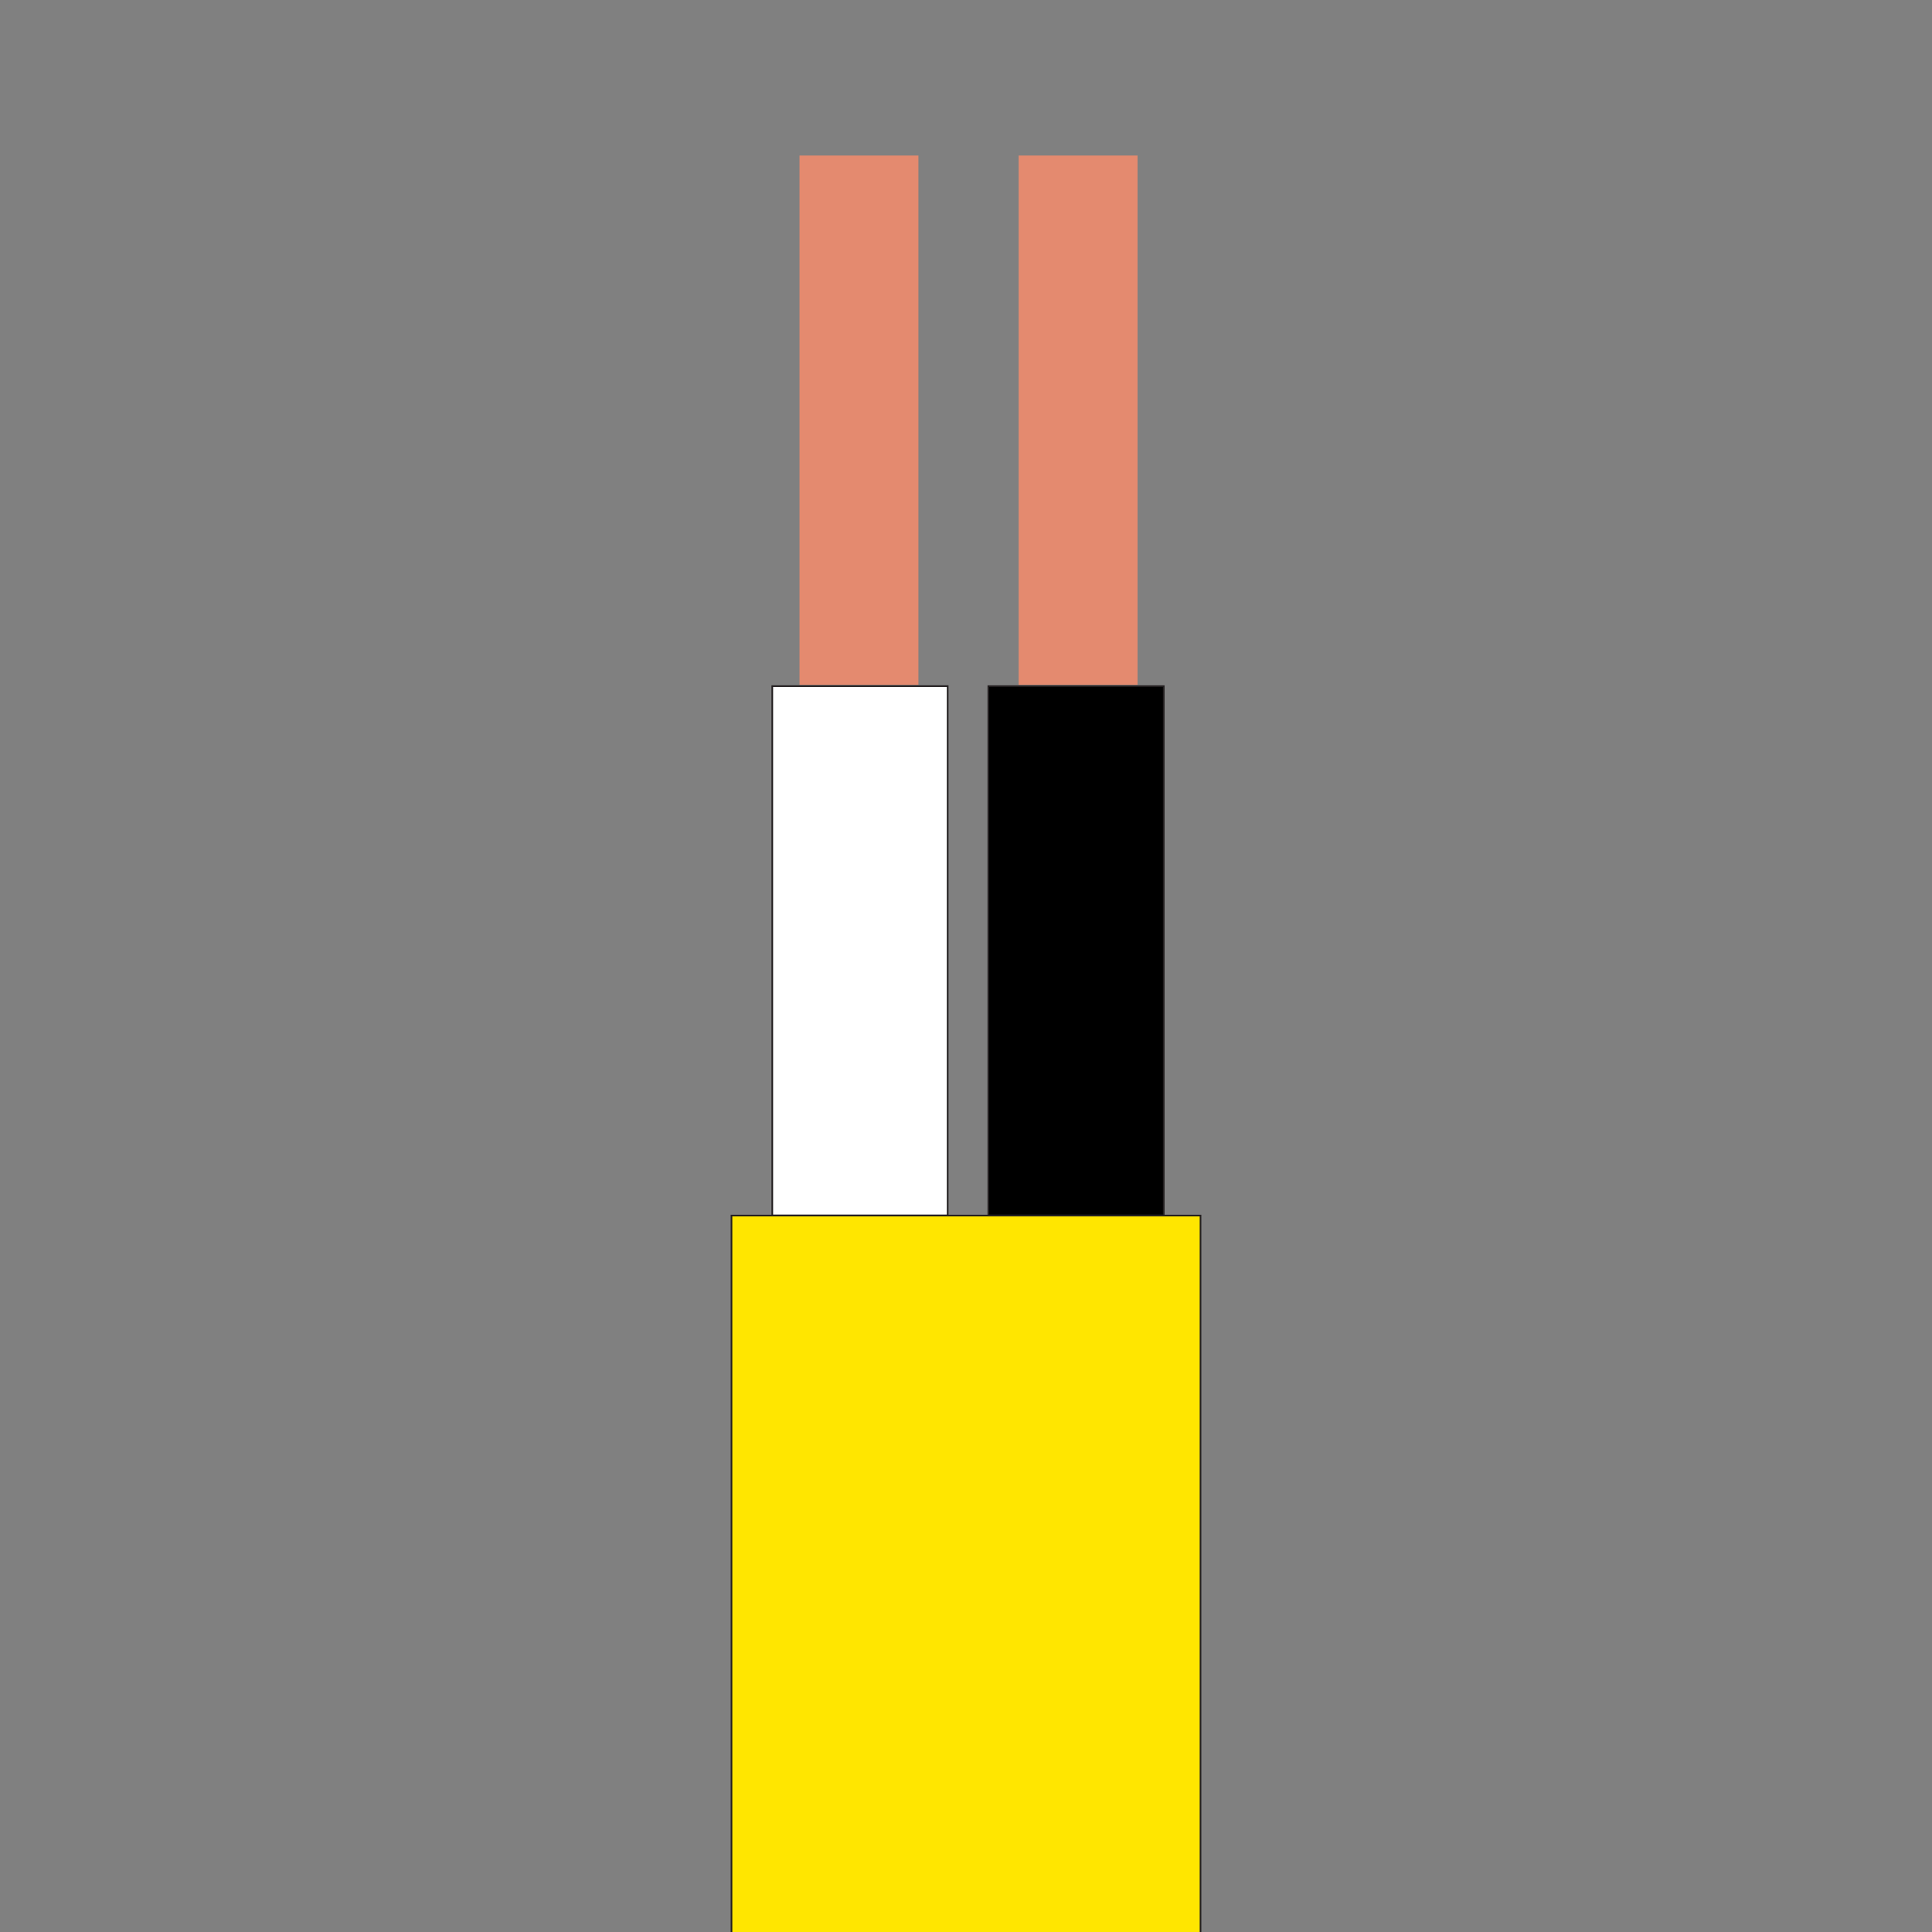<?xml version="1.0" encoding="UTF-8"?> <svg xmlns="http://www.w3.org/2000/svg" id="Layer_1" data-name="Layer 1" viewBox="0 0 584.94 584.94"><rect x="0" y="0" width="584.94" height="584.94" fill="#808080" stroke="none"/><defs><style>.cls-1{fill:#ffe600;}.cls-1,.cls-2,.cls-3{stroke:#231f20;stroke-miterlimit:10;stroke-width:0.5px;}.cls-2{fill:#fff;}.cls-4{fill:#e48a6f;}</style></defs><rect class="cls-1" x="221.47" y="368.03" width="142" height="647"></rect><rect class="cls-2" x="233.82" y="207.74" width="53.1" height="160.24"></rect><rect class="cls-3" x="299.24" y="207.74" width="53.1" height="160.24"></rect><rect class="cls-4" x="242.06" y="47.09" width="36" height="160.24"></rect><rect class="cls-4" x="308.41" y="47.09" width="36" height="160.24"></rect></svg> 